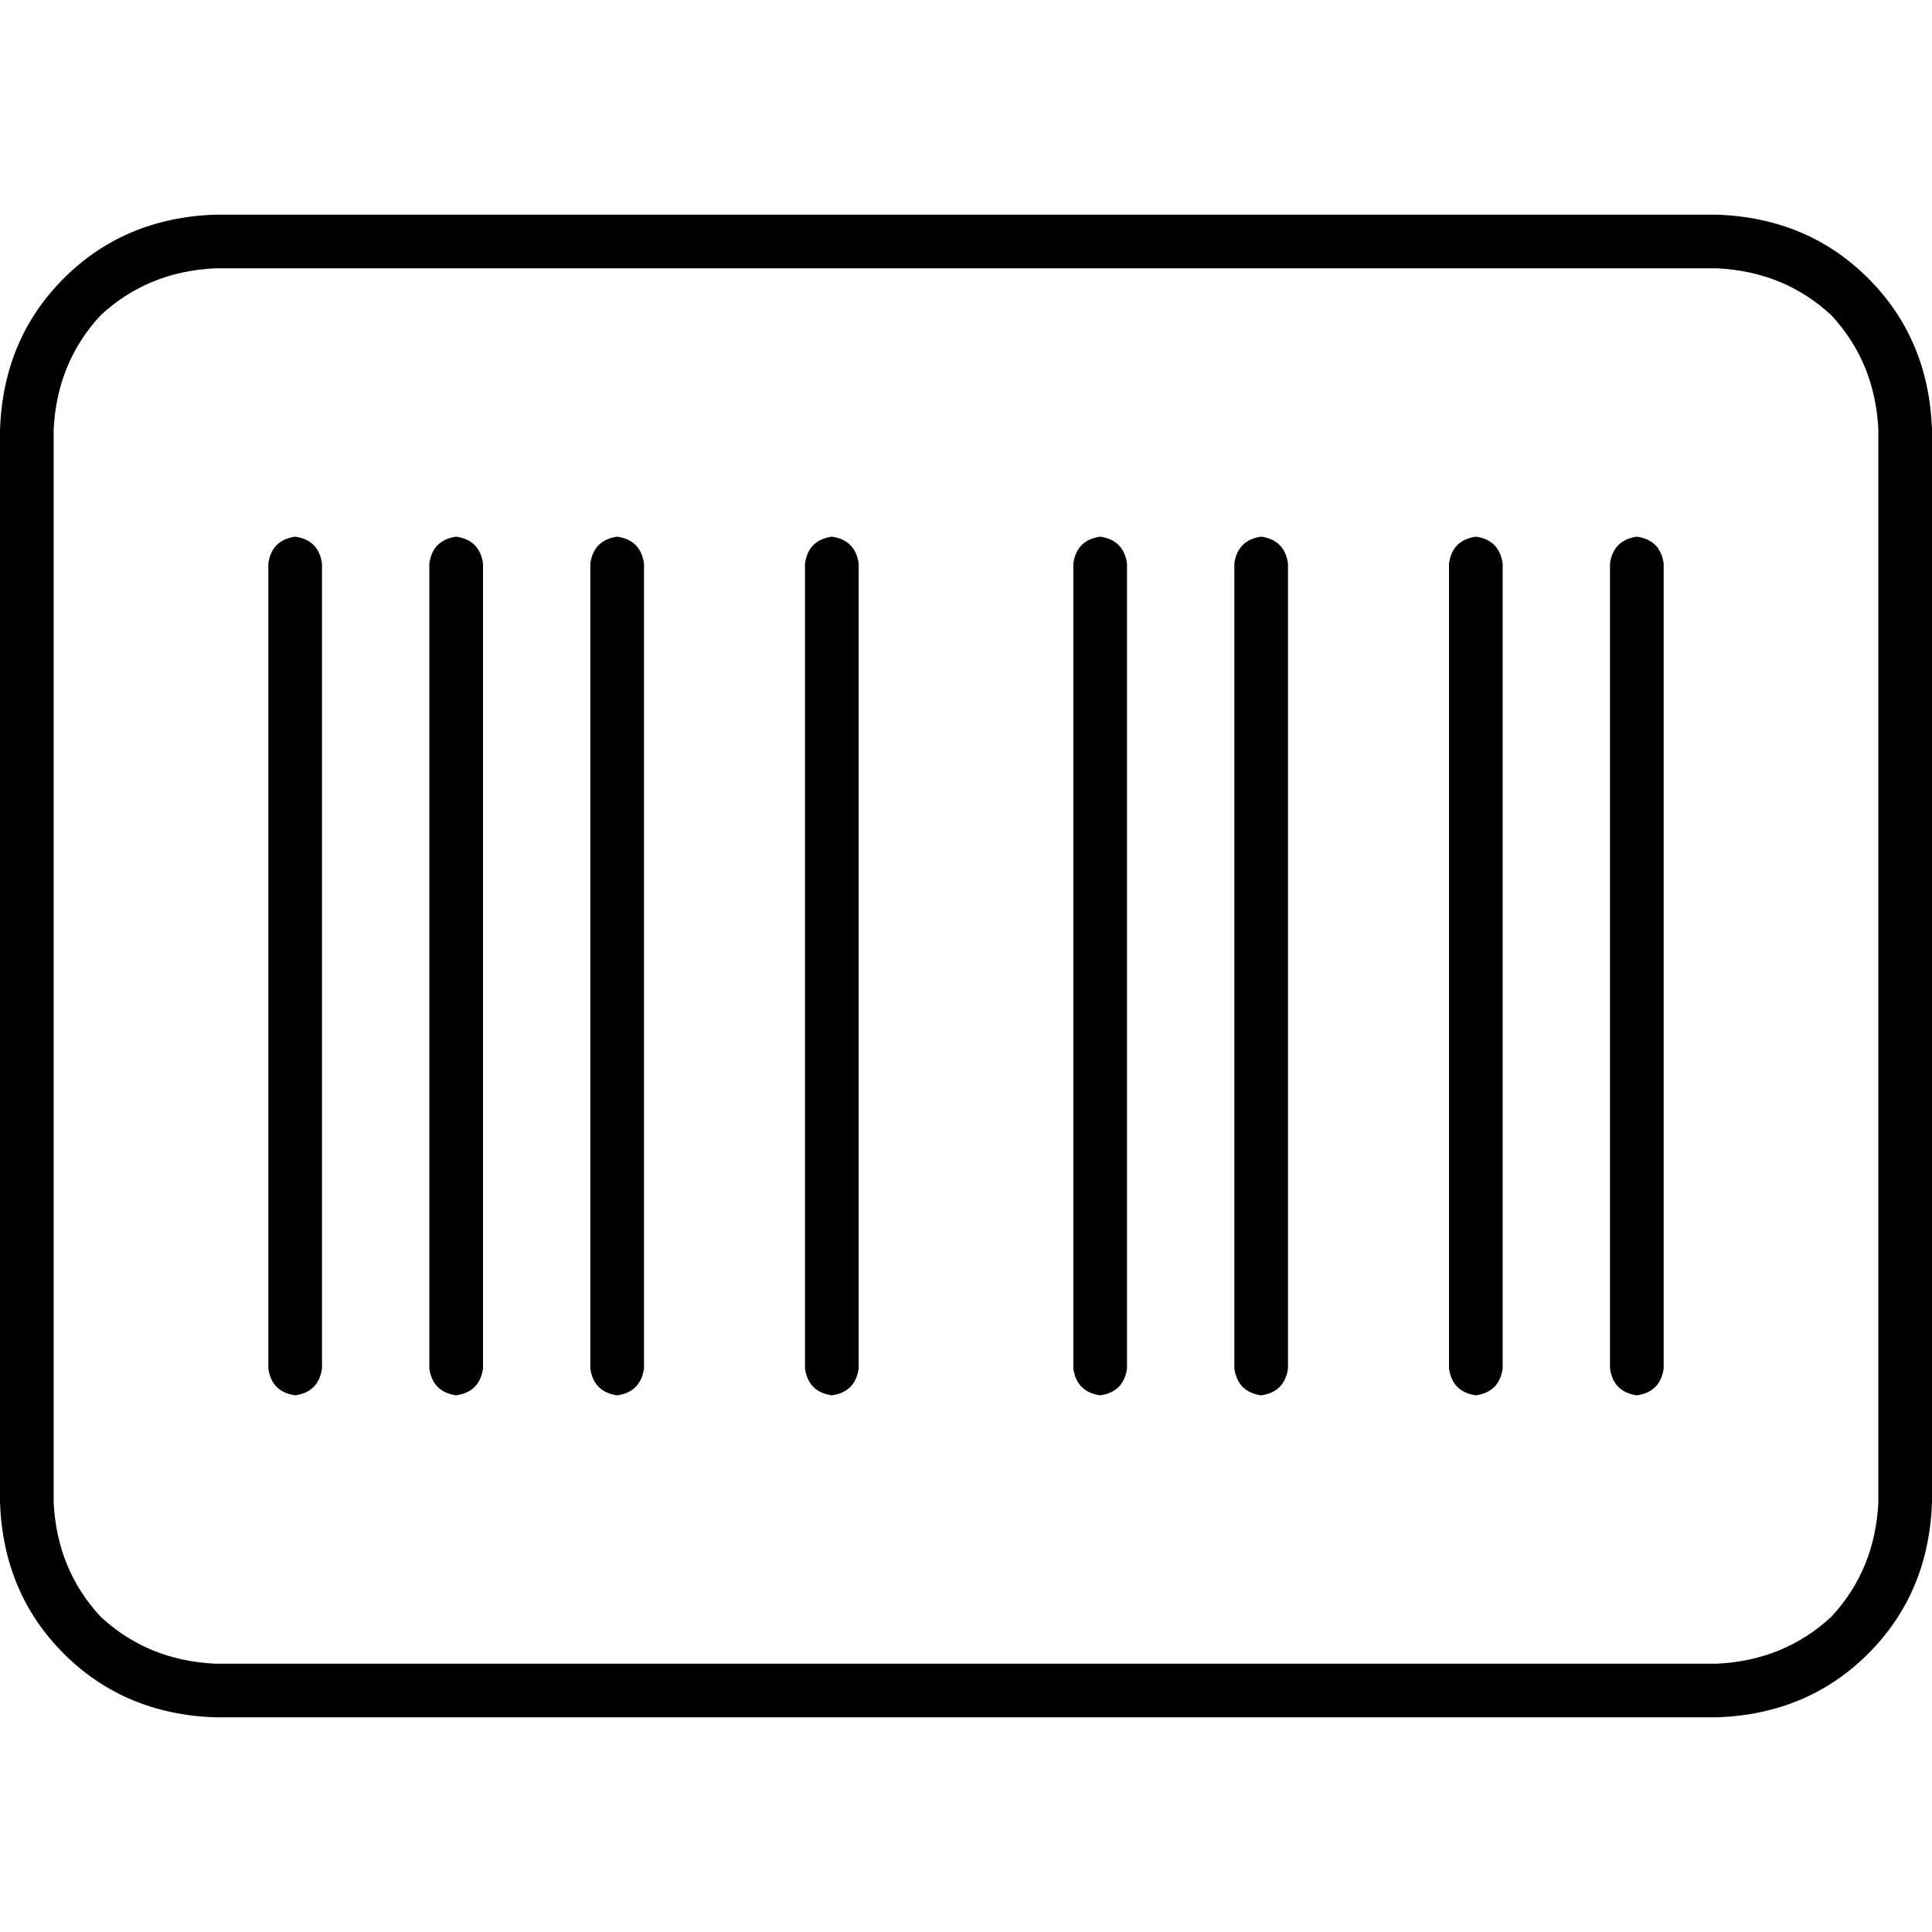 <svg xmlns="http://www.w3.org/2000/svg" viewBox="0 0 512 512">
  <path d="M 455.111 71.111 Q 472.889 72 485.333 83.556 L 485.333 83.556 L 485.333 83.556 Q 496.889 96 497.778 113.778 L 497.778 398.222 L 497.778 398.222 Q 496.889 416 485.333 428.444 Q 472.889 440 455.111 440.889 L 56.889 440.889 L 56.889 440.889 Q 39.111 440 26.667 428.444 Q 15.111 416 14.222 398.222 L 14.222 113.778 L 14.222 113.778 Q 15.111 96 26.667 83.556 Q 39.111 72 56.889 71.111 L 455.111 71.111 L 455.111 71.111 Z M 56.889 56.889 Q 32.889 57.778 16.889 73.778 L 16.889 73.778 L 16.889 73.778 Q 0.889 89.778 0 113.778 L 0 398.222 L 0 398.222 Q 0.889 422.222 16.889 438.222 Q 32.889 454.222 56.889 455.111 L 455.111 455.111 L 455.111 455.111 Q 479.111 454.222 495.111 438.222 Q 511.111 422.222 512 398.222 L 512 113.778 L 512 113.778 Q 511.111 89.778 495.111 73.778 Q 479.111 57.778 455.111 56.889 L 56.889 56.889 L 56.889 56.889 Z M 71.111 149.333 L 71.111 362.667 L 71.111 149.333 L 71.111 362.667 Q 72 368.889 78.222 369.778 Q 84.444 368.889 85.333 362.667 L 85.333 149.333 L 85.333 149.333 Q 84.444 143.111 78.222 142.222 Q 72 143.111 71.111 149.333 L 71.111 149.333 Z M 120.889 142.222 Q 114.667 143.111 113.778 149.333 L 113.778 362.667 L 113.778 362.667 Q 114.667 368.889 120.889 369.778 Q 127.111 368.889 128 362.667 L 128 149.333 L 128 149.333 Q 127.111 143.111 120.889 142.222 L 120.889 142.222 Z M 156.444 149.333 L 156.444 362.667 L 156.444 149.333 L 156.444 362.667 Q 157.333 368.889 163.556 369.778 Q 169.778 368.889 170.667 362.667 L 170.667 149.333 L 170.667 149.333 Q 169.778 143.111 163.556 142.222 Q 157.333 143.111 156.444 149.333 L 156.444 149.333 Z M 220.444 142.222 Q 214.222 143.111 213.333 149.333 L 213.333 362.667 L 213.333 362.667 Q 214.222 368.889 220.444 369.778 Q 226.667 368.889 227.556 362.667 L 227.556 149.333 L 227.556 149.333 Q 226.667 143.111 220.444 142.222 L 220.444 142.222 Z M 284.444 149.333 L 284.444 362.667 L 284.444 149.333 L 284.444 362.667 Q 285.333 368.889 291.556 369.778 Q 297.778 368.889 298.667 362.667 L 298.667 149.333 L 298.667 149.333 Q 297.778 143.111 291.556 142.222 Q 285.333 143.111 284.444 149.333 L 284.444 149.333 Z M 334.222 142.222 Q 328 143.111 327.111 149.333 L 327.111 362.667 L 327.111 362.667 Q 328 368.889 334.222 369.778 Q 340.444 368.889 341.333 362.667 L 341.333 149.333 L 341.333 149.333 Q 340.444 143.111 334.222 142.222 L 334.222 142.222 Z M 384 149.333 L 384 362.667 L 384 149.333 L 384 362.667 Q 384.889 368.889 391.111 369.778 Q 397.333 368.889 398.222 362.667 L 398.222 149.333 L 398.222 149.333 Q 397.333 143.111 391.111 142.222 Q 384.889 143.111 384 149.333 L 384 149.333 Z M 433.778 142.222 Q 427.556 143.111 426.667 149.333 L 426.667 362.667 L 426.667 362.667 Q 427.556 368.889 433.778 369.778 Q 440 368.889 440.889 362.667 L 440.889 149.333 L 440.889 149.333 Q 440 143.111 433.778 142.222 L 433.778 142.222 Z" />
</svg>